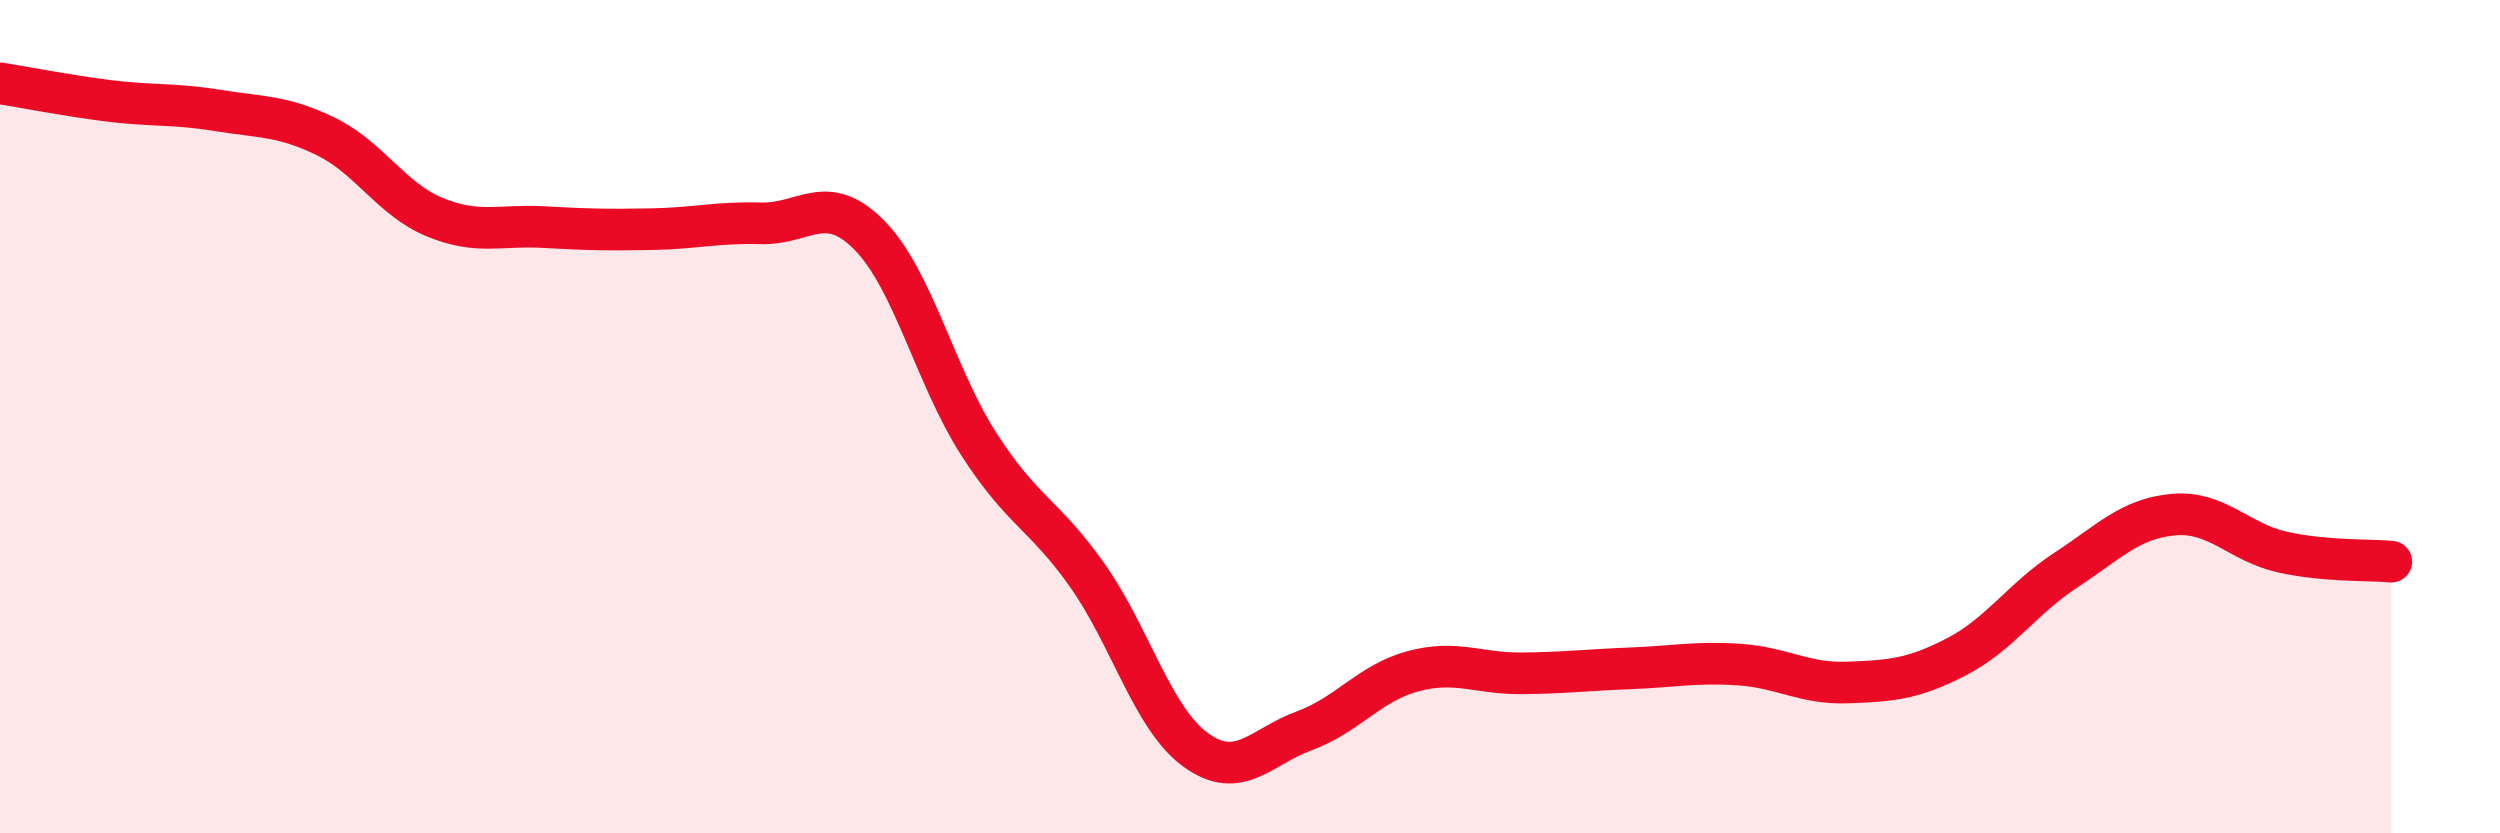 
    <svg width="60" height="20" viewBox="0 0 60 20" xmlns="http://www.w3.org/2000/svg">
      <path
        d="M 0,2 C 0.52,2.08 1.57,2.29 2.61,2.42 C 3.65,2.55 4.18,2.48 5.22,2.65 C 6.26,2.82 6.79,2.77 7.83,3.28 C 8.87,3.79 9.39,4.78 10.43,5.21 C 11.47,5.64 12,5.39 13.04,5.45 C 14.08,5.51 14.61,5.52 15.65,5.5 C 16.69,5.48 17.22,5.33 18.26,5.36 C 19.3,5.39 19.83,4.59 20.87,5.65 C 21.91,6.71 22.44,9.01 23.48,10.64 C 24.52,12.27 25.05,12.33 26.09,13.8 C 27.13,15.27 27.66,17.25 28.7,18 C 29.74,18.75 30.26,17.92 31.3,17.54 C 32.34,17.16 32.87,16.39 33.91,16.11 C 34.95,15.83 35.48,16.17 36.52,16.16 C 37.56,16.15 38.09,16.08 39.13,16.04 C 40.17,16 40.7,15.88 41.74,15.95 C 42.78,16.02 43.31,16.42 44.35,16.38 C 45.39,16.34 45.92,16.3 46.96,15.76 C 48,15.22 48.53,14.37 49.57,13.69 C 50.61,13.01 51.13,12.44 52.17,12.35 C 53.21,12.26 53.74,13.02 54.78,13.25 C 55.82,13.48 56.87,13.43 57.39,13.48L57.39 20L0 20Z"
        fill="#EB0A25"
        opacity="0.1"
        stroke-linecap="round"
        stroke-linejoin="round"
      />
      <path
        d="M 0,2 C 0.52,2.08 1.57,2.29 2.61,2.42 C 3.65,2.55 4.18,2.48 5.22,2.65 C 6.26,2.82 6.79,2.77 7.83,3.28 C 8.87,3.79 9.39,4.78 10.43,5.21 C 11.47,5.64 12,5.39 13.04,5.45 C 14.08,5.51 14.61,5.52 15.65,5.5 C 16.69,5.48 17.22,5.33 18.26,5.36 C 19.3,5.39 19.83,4.59 20.87,5.65 C 21.91,6.71 22.44,9.01 23.48,10.64 C 24.52,12.27 25.05,12.33 26.09,13.8 C 27.13,15.27 27.66,17.25 28.7,18 C 29.74,18.75 30.26,17.92 31.3,17.54 C 32.34,17.16 32.87,16.39 33.91,16.11 C 34.95,15.83 35.48,16.17 36.52,16.16 C 37.56,16.15 38.09,16.08 39.13,16.04 C 40.17,16 40.7,15.88 41.74,15.95 C 42.78,16.02 43.31,16.42 44.35,16.38 C 45.39,16.34 45.92,16.3 46.96,15.76 C 48,15.22 48.53,14.37 49.57,13.69 C 50.61,13.01 51.13,12.44 52.17,12.35 C 53.21,12.26 53.74,13.02 54.78,13.25 C 55.82,13.48 56.87,13.43 57.39,13.48"
        stroke="#EB0A25"
        stroke-width="1"
        fill="none"
        stroke-linecap="round"
        stroke-linejoin="round"
      />
    </svg>
  